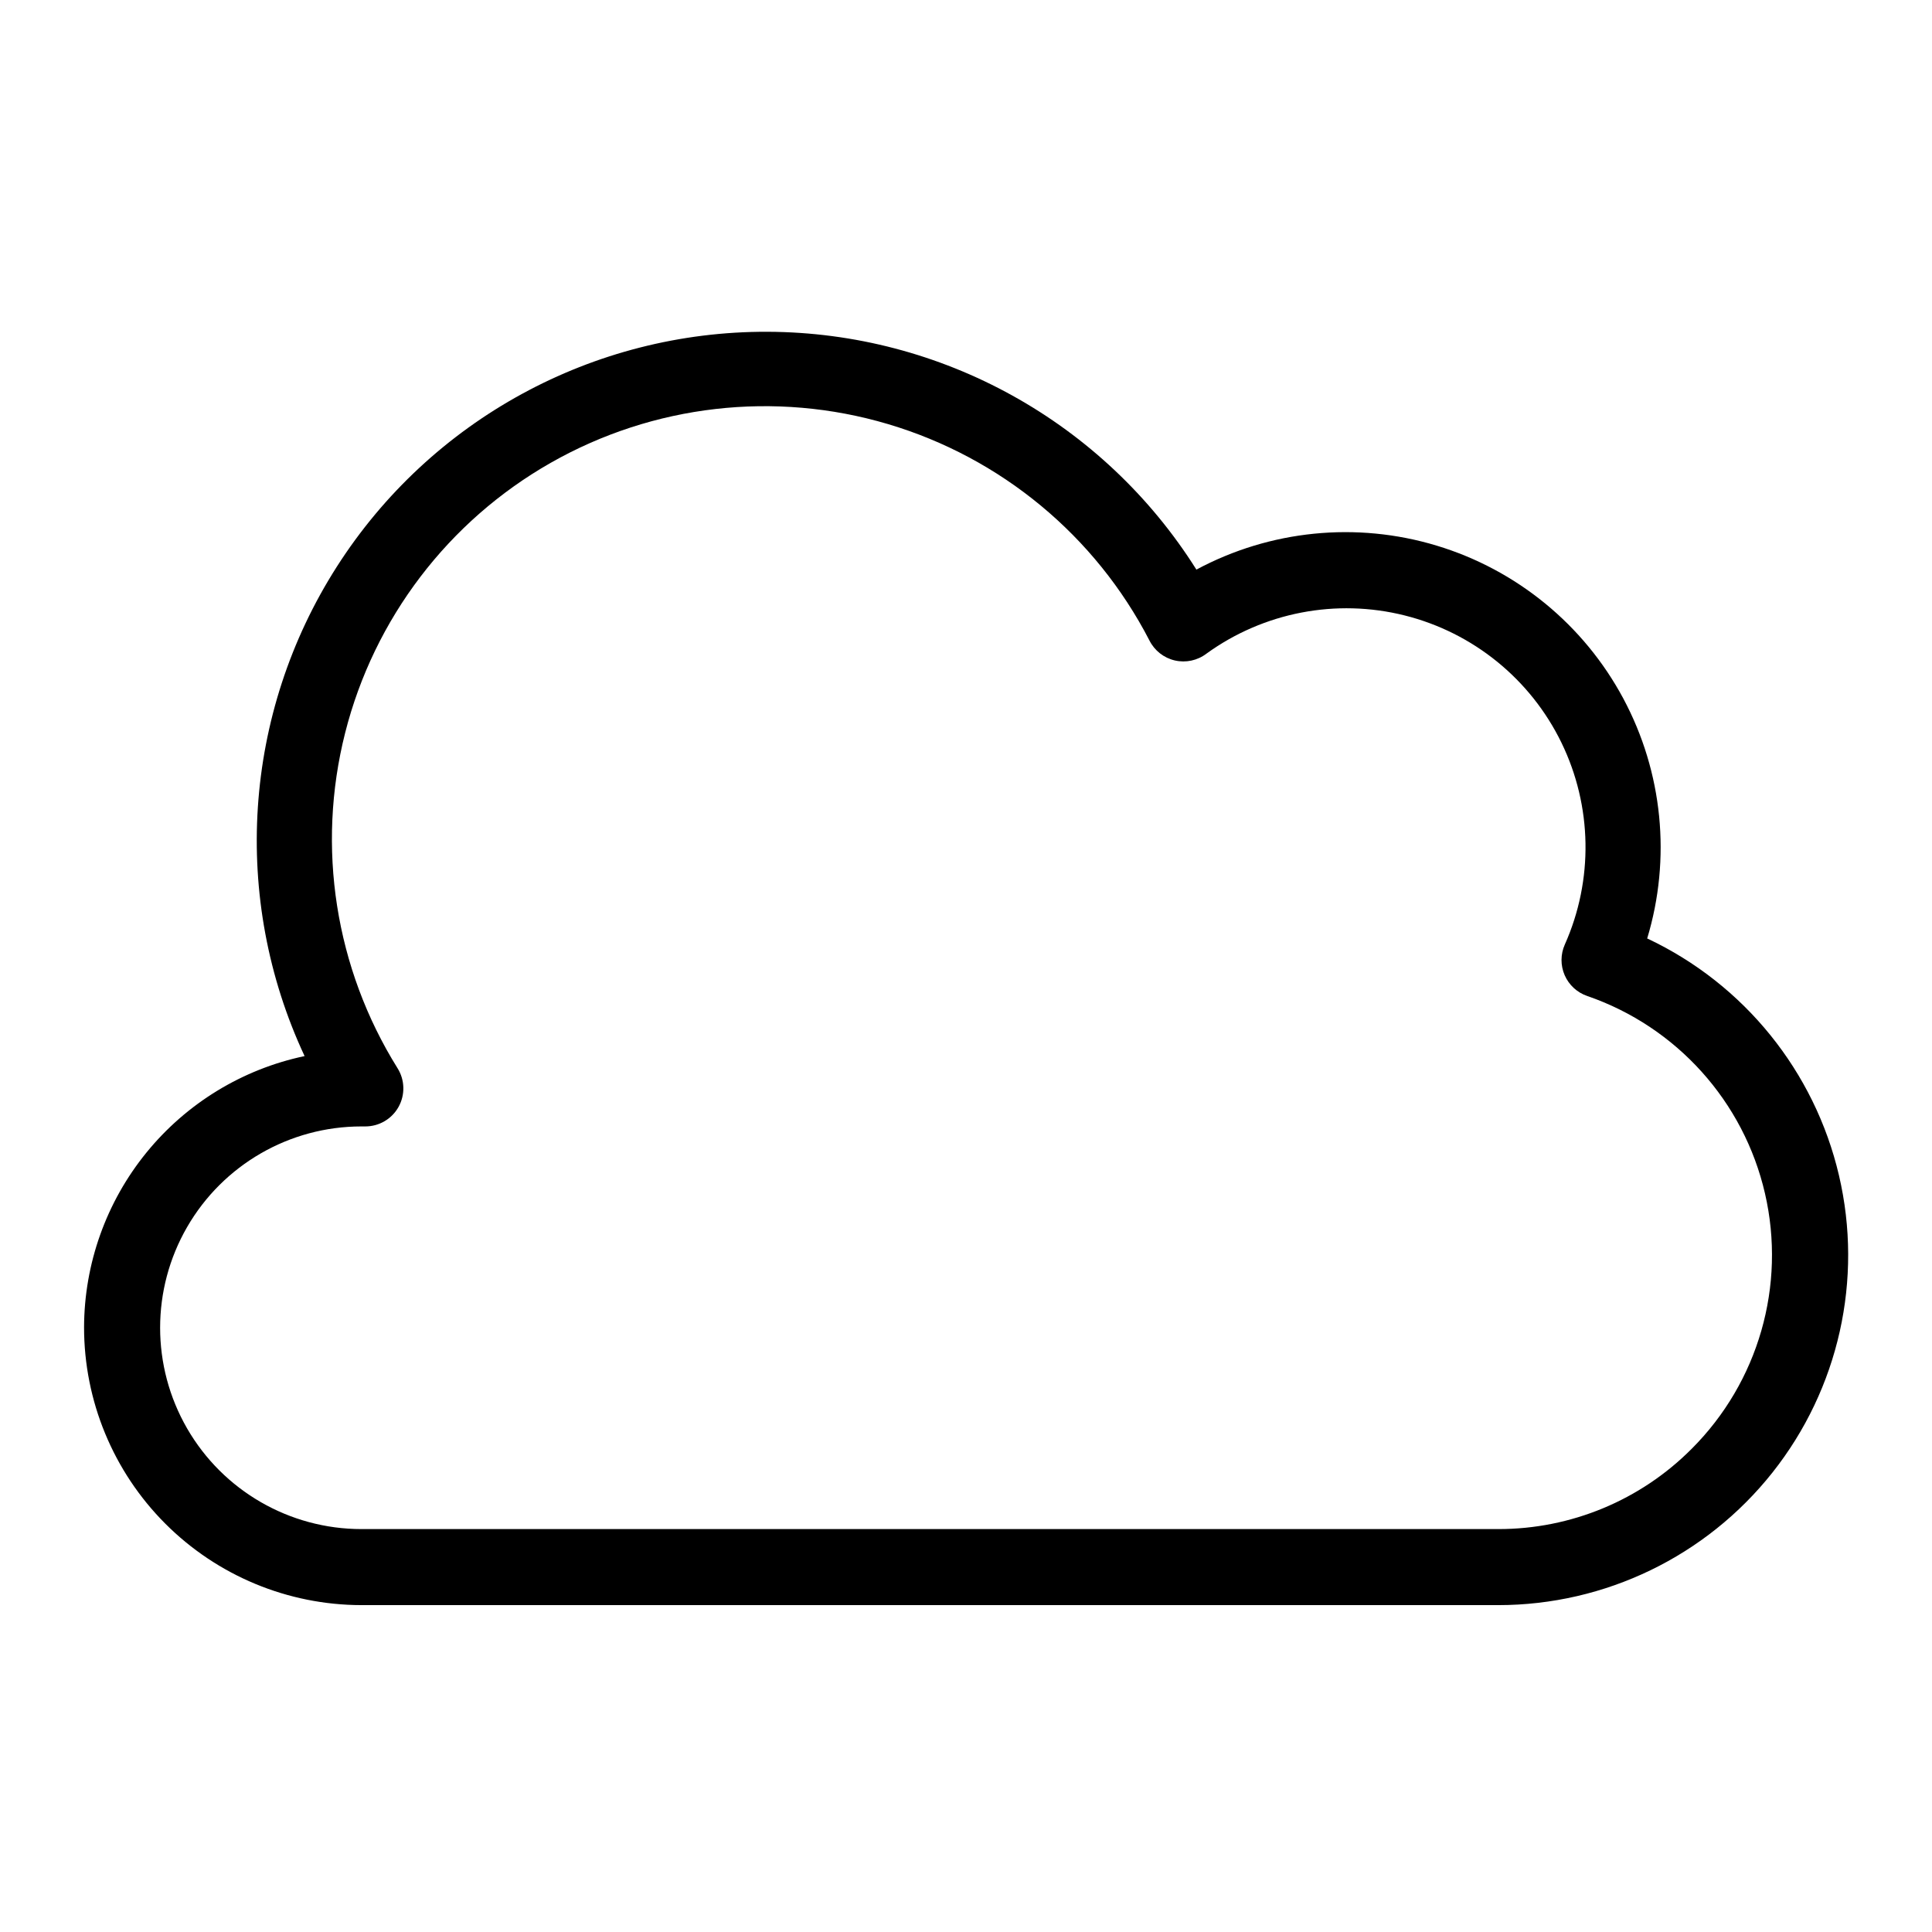 <?xml version="1.0" encoding="UTF-8"?>
<!-- Uploaded to: ICON Repo, www.iconrepo.com, Generator: ICON Repo Mixer Tools -->
<svg fill="#000000" width="800px" height="800px" version="1.1" viewBox="144 144 512 512" xmlns="http://www.w3.org/2000/svg">
 <path d="m580.51 392.74c6.418-21.211 4.144-44.105-6.324-63.641-10.469-19.535-28.273-34.109-49.488-40.512-21.219-6.406-44.109-4.117-63.641 6.363-24.602-39.086-67.496-62.867-113.68-63.027-46.188-0.156-89.242 23.332-114.11 62.25-24.871 38.918-28.094 87.859-8.547 129.7-16.488 3.481-31.289 12.512-41.926 25.59-10.633 13.074-16.465 29.398-16.516 46.254-0.012 19.512 7.723 38.234 21.504 52.043 13.785 13.812 32.488 21.586 52 21.613h301.28c28.309-0.008 55.066-12.945 72.652-35.129 17.59-22.184 24.082-51.184 17.633-78.75-6.449-27.566-25.133-50.676-50.738-62.758zm11.789 135.22c-13.562 13.633-32.004 21.285-51.234 21.262h-301.28c-19.059 0-36.672-10.168-46.203-26.676-9.531-16.508-9.531-36.848 0-53.355 9.531-16.508 27.145-26.676 46.203-26.676h1.008c3.668 0.008 7.051-1.977 8.832-5.184 1.777-3.203 1.68-7.125-0.266-10.234-16.539-26.496-21.555-58.594-13.895-88.875s27.34-56.129 54.488-71.574c27.148-15.445 59.422-19.152 89.367-10.262 29.945 8.887 54.969 29.602 69.297 57.355 1.348 2.68 3.816 4.617 6.738 5.289s5.992 0.008 8.375-1.812c15.156-10.965 34.387-14.668 52.531-10.117s33.348 16.891 41.535 33.711c8.184 16.82 8.516 36.402 0.902 53.488-1.16 2.586-1.172 5.543-0.043 8.141 1.133 2.598 3.305 4.598 5.988 5.512 23.672 8.156 41.477 27.938 47.098 52.336 5.625 24.402-1.723 49.977-19.441 67.672z"/>
</svg>